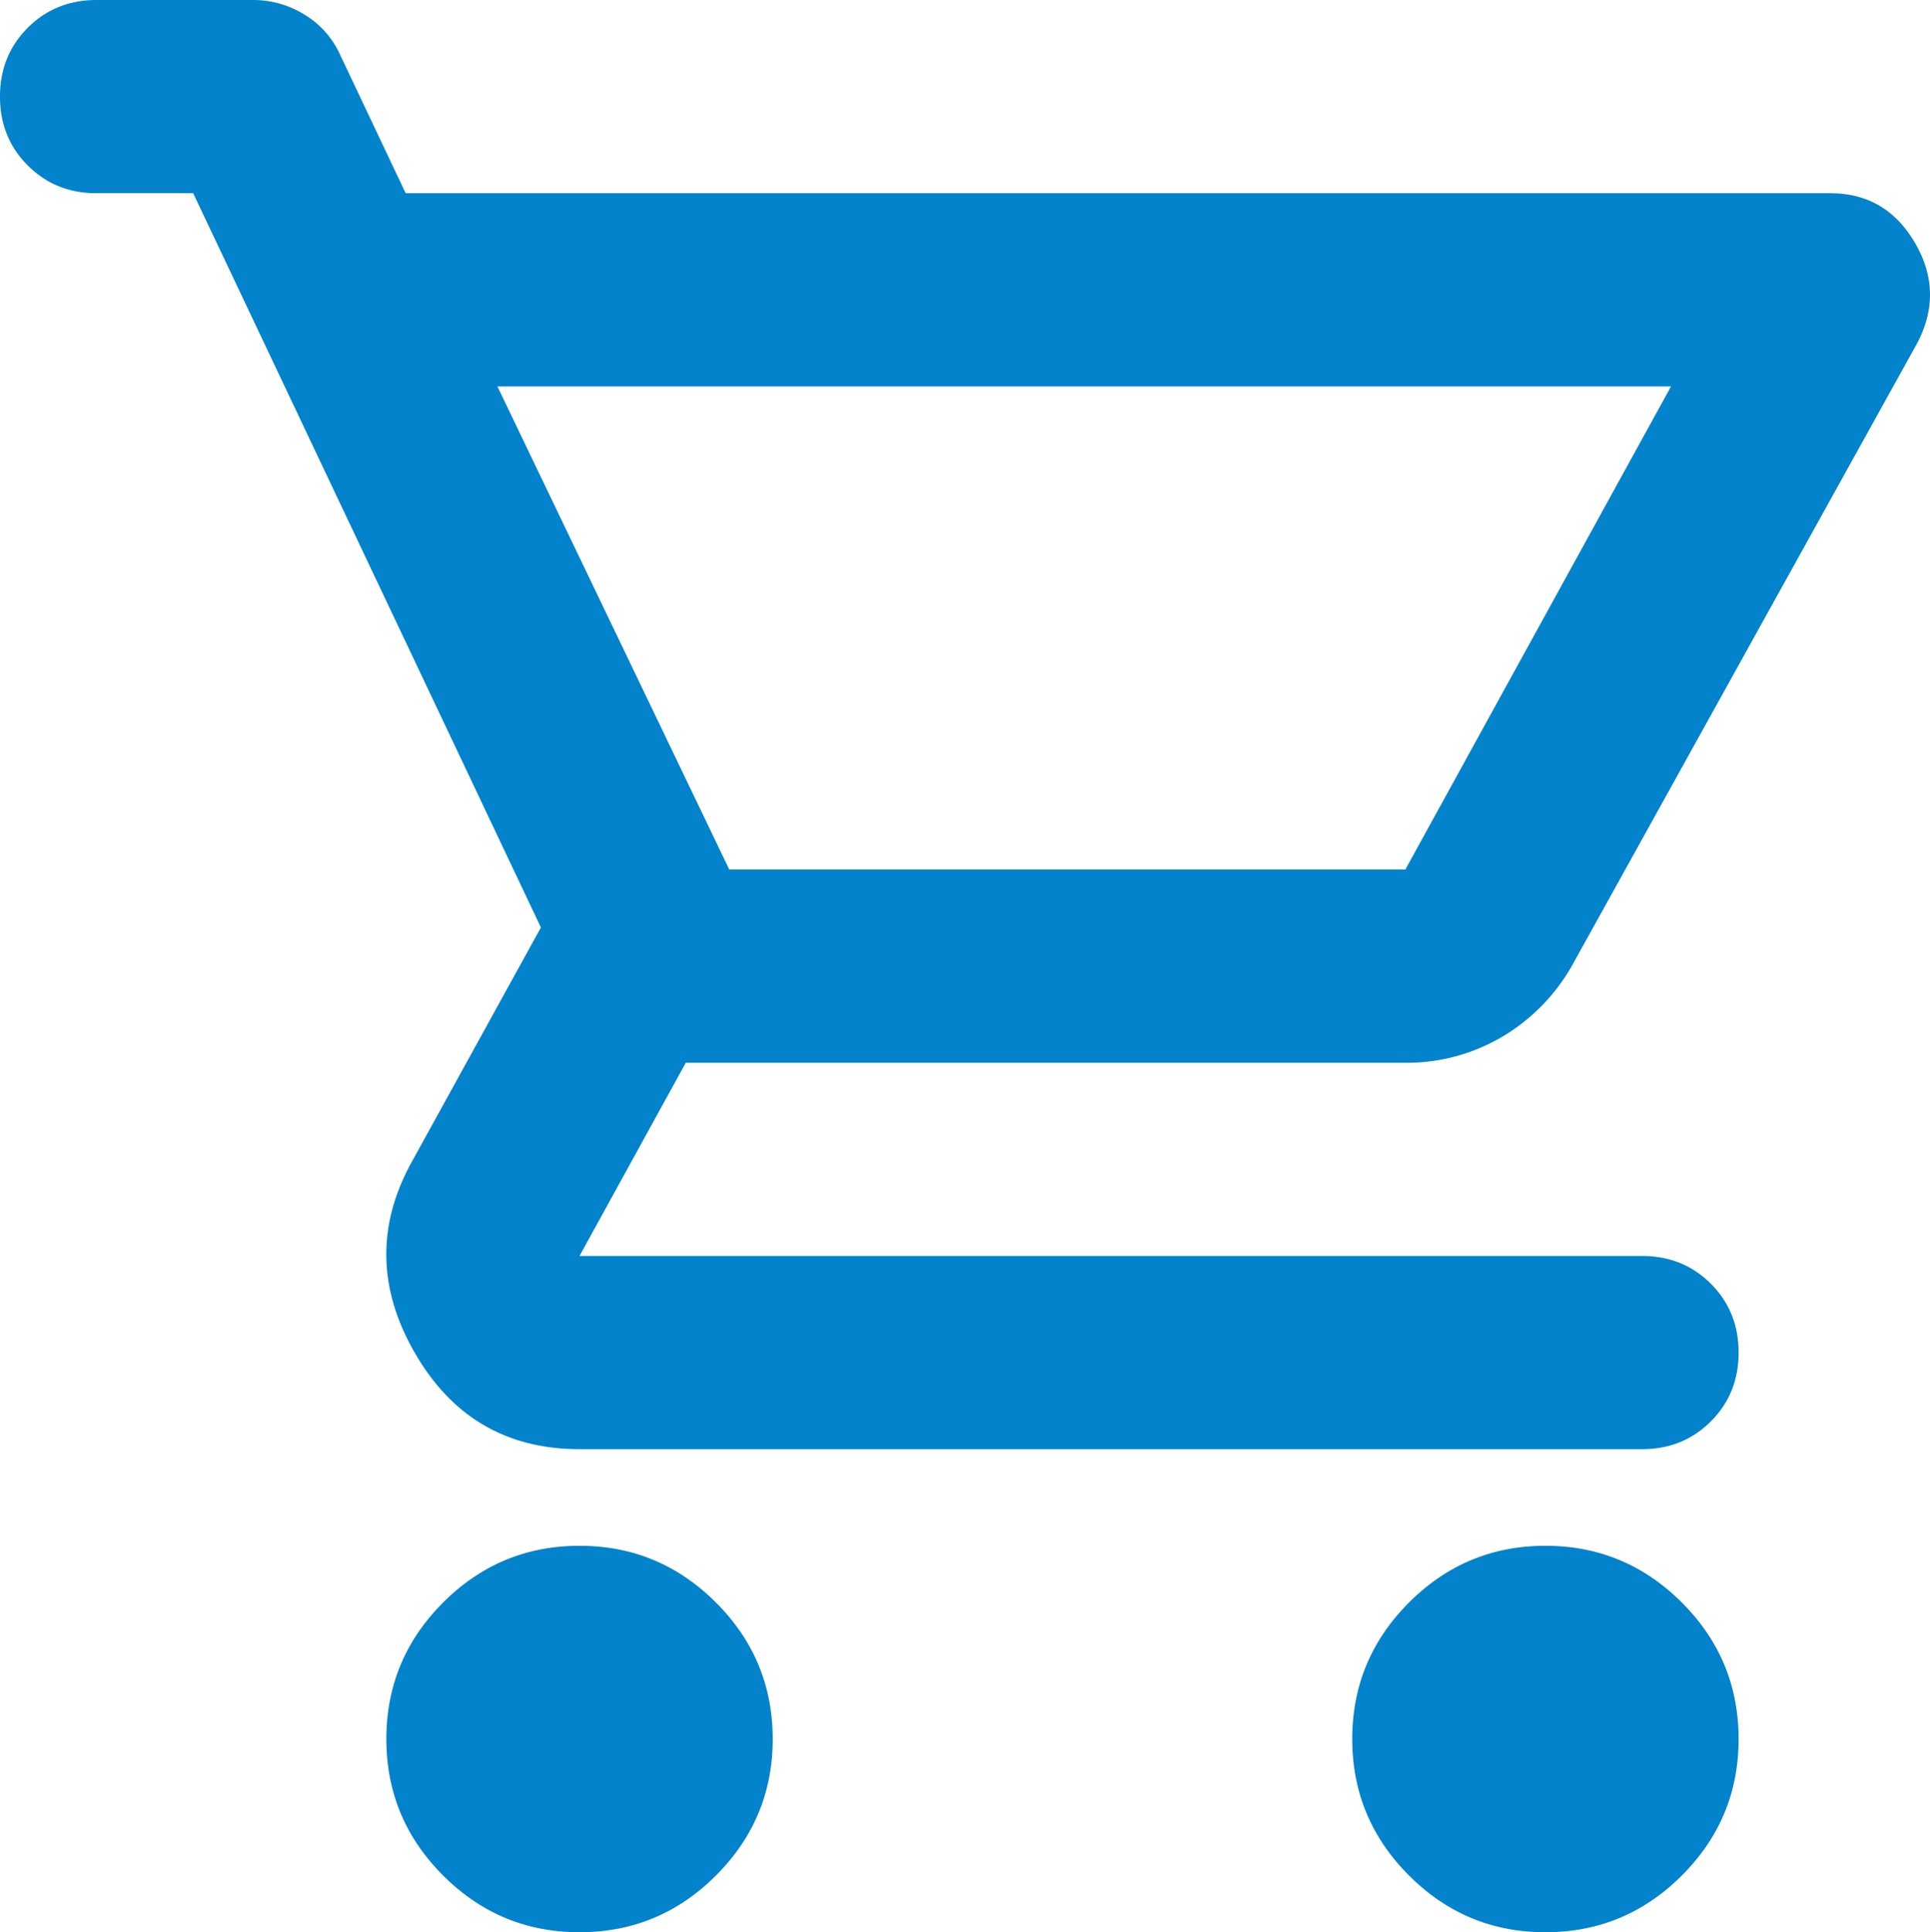 <svg xmlns="http://www.w3.org/2000/svg" width="799.261" height="800" viewBox="0 0 799.261 800">
  <path id="shopping_cart" d="M280-80q-33,0-56.5-23.5T200-160q0-33,23.5-56.5T280-240q33,0,56.5,23.5T360-160q0,33-23.5,56.5T280-80Zm400,0q-33,0-56.5-23.5T600-160q0-33,23.5-56.5T680-240q33,0,56.5,23.5T760-160q0,33-23.5,56.5T680-80ZM246-720l96,200H622L732-720Zm-38-80H798q23,0,35,20.5t1,41.5L692-482a80.115,80.115,0,0,1-29.5,31A77.8,77.8,0,0,1,622-440H324l-44,80H720q17,0,28.5,11.5T760-320q0,17-11.5,28.5T720-280H280q-45,0-68-39.5T210-398l54-98L120-800H80q-17,0-28.5-11.5T40-840q0-17,11.5-28.5T80-880h65a40.208,40.208,0,0,1,21,6,37.3,37.3,0,0,1,15,17ZM342-520h0Z" transform="translate(-40 880)" fill="#0283cb"/>
</svg>
